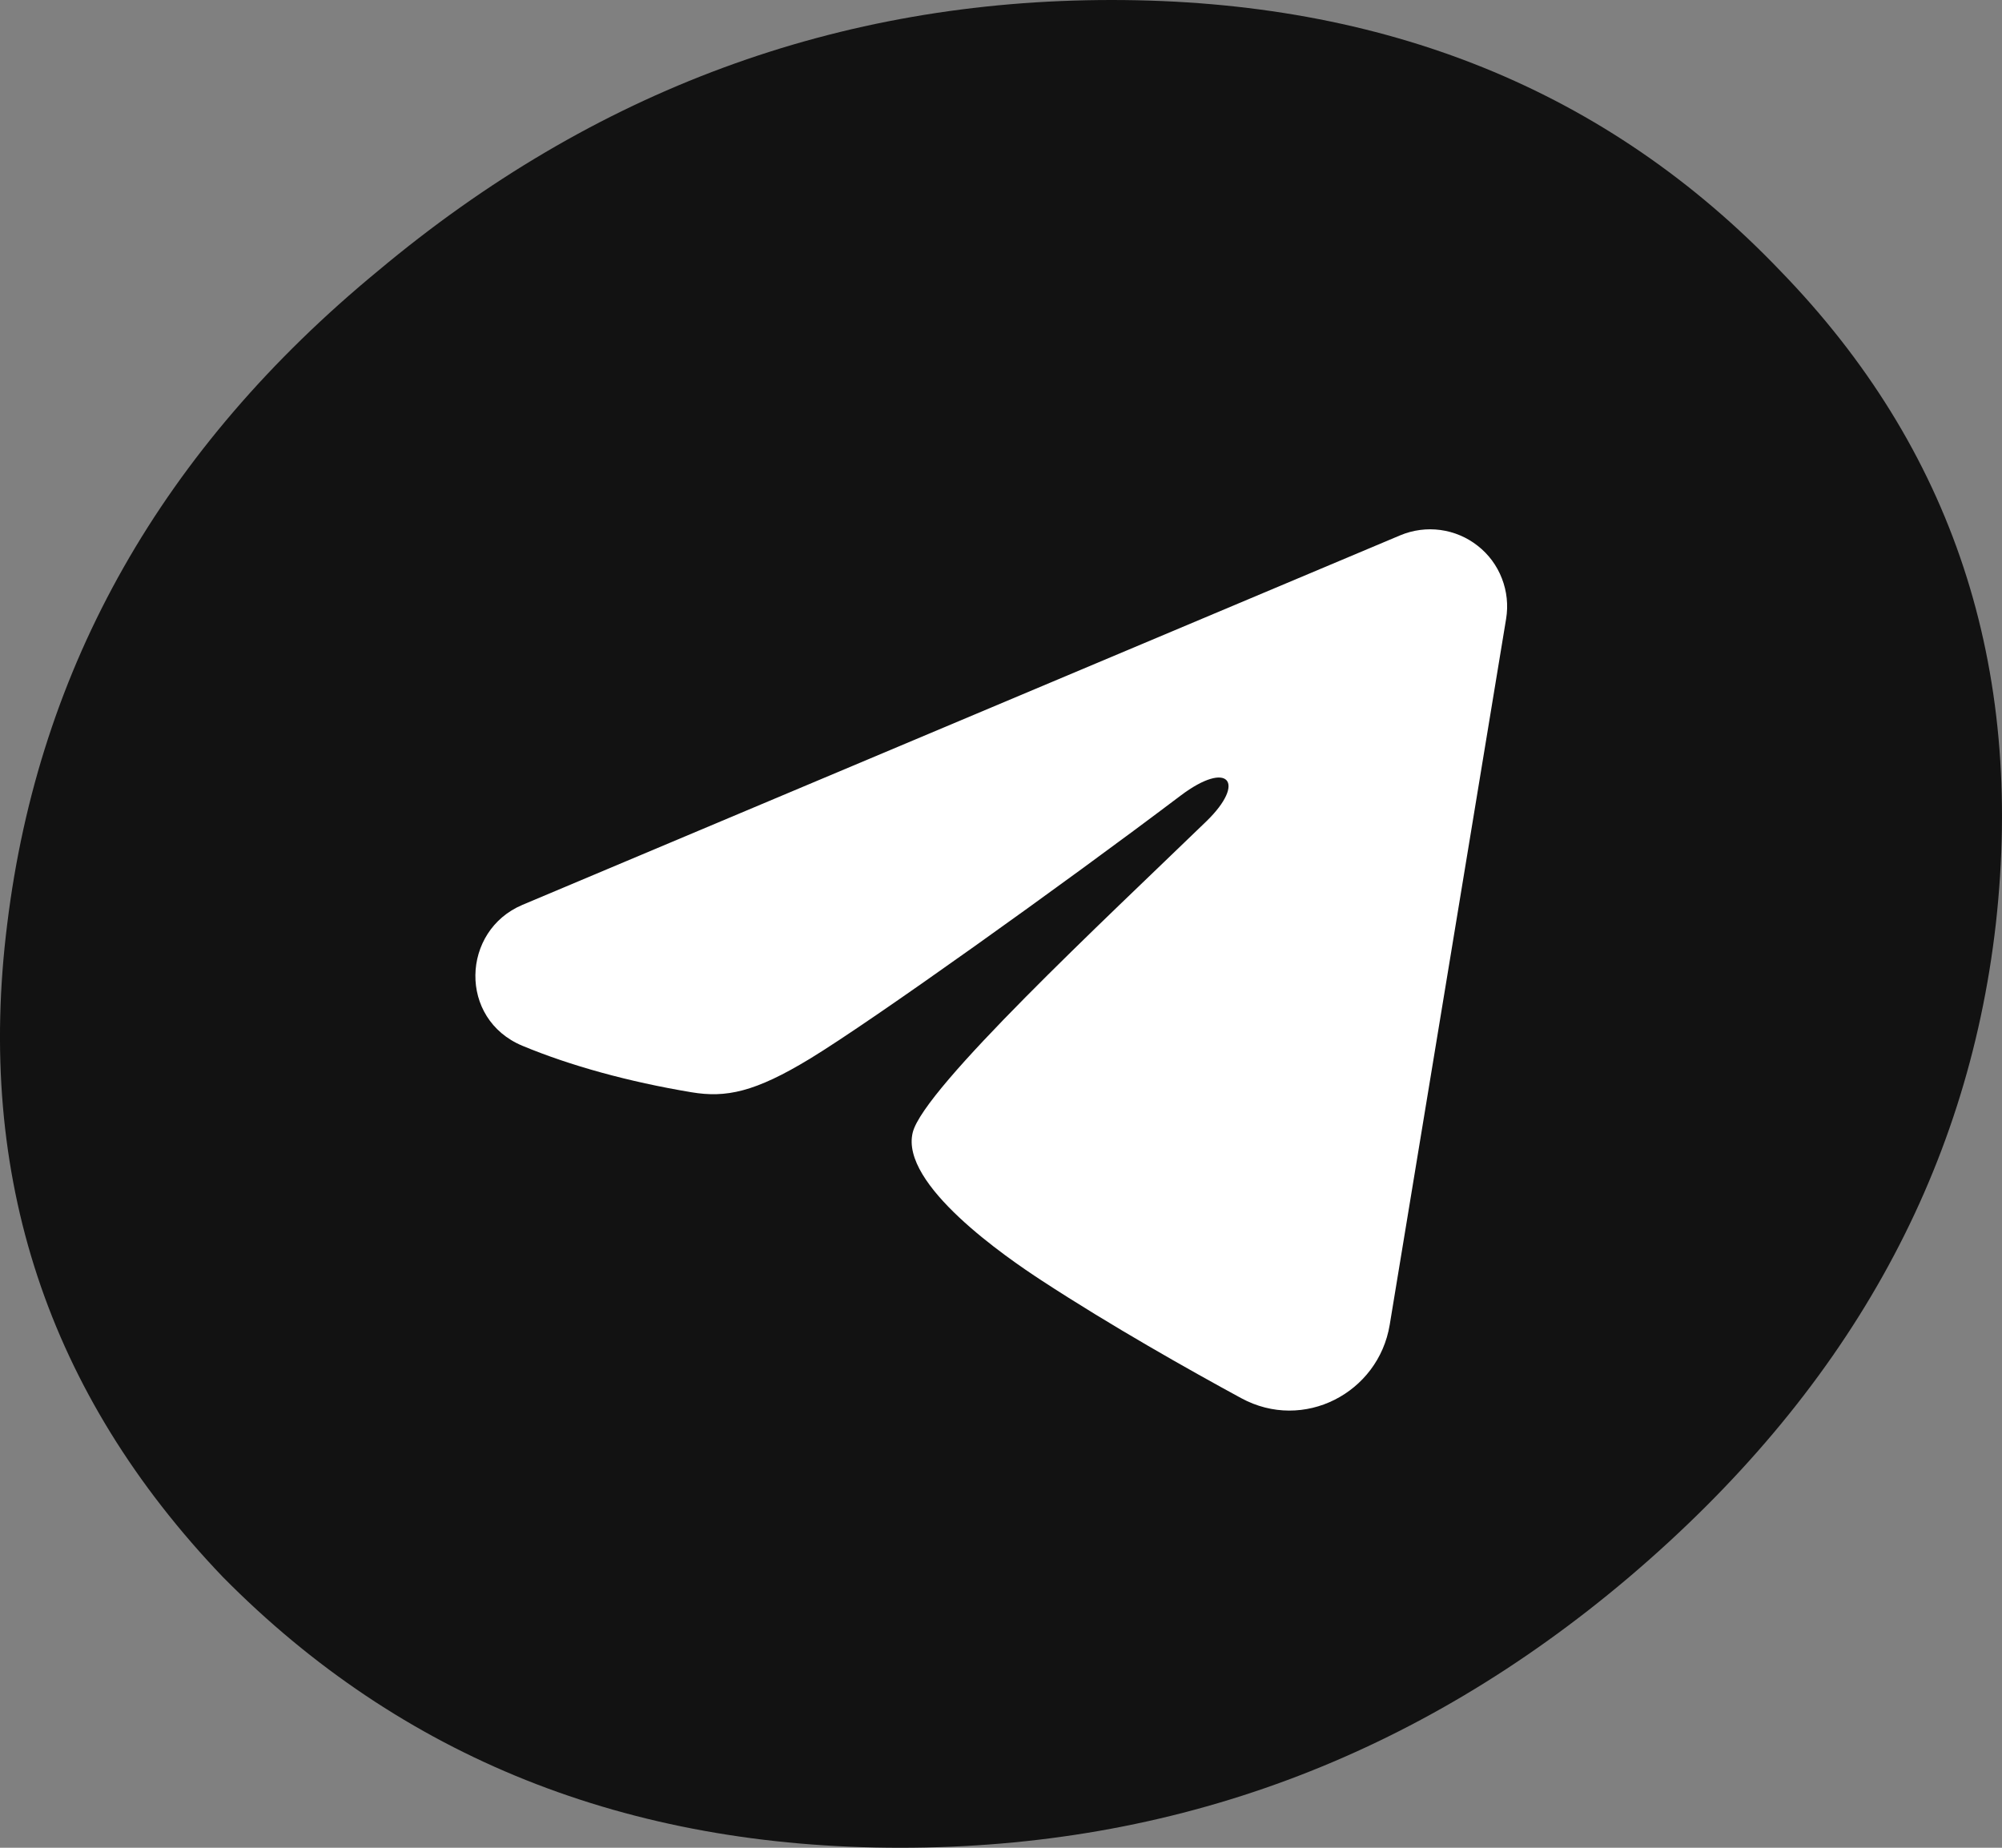 <?xml version="1.0" encoding="UTF-8"?> <svg xmlns="http://www.w3.org/2000/svg" width="26" height="24" viewBox="0 0 26 24" fill="none"><rect x="0" y="0" width="26" height="24" fill="#808080" stroke="none"/><path d="M11.691 24C8.143 24 5.211 22.828 2.895 20.484C0.617 18.102 -0.317 15.274 0.094 12C0.505 8.651 2.111 5.823 4.912 3.516C7.713 1.172 10.888 0 14.436 0C17.984 0 20.878 1.172 23.119 3.516C25.36 5.823 26.293 8.651 25.92 12C25.547 15.274 23.959 18.102 21.158 20.484C18.394 22.828 15.239 24 11.691 24Z" fill="#121212"></path><g clip-path="url(#clip0_1730_10369)"><path fill-rule="evenodd" clip-rule="evenodd" d="M18.185 6.953C18.35 6.884 18.53 6.86 18.707 6.884C18.884 6.908 19.052 6.979 19.192 7.09C19.333 7.2 19.441 7.347 19.505 7.513C19.57 7.68 19.589 7.861 19.56 8.037L18.048 17.209C17.901 18.093 16.93 18.601 16.119 18.16C15.44 17.791 14.432 17.223 13.526 16.631C13.072 16.334 11.684 15.384 11.854 14.708C12.001 14.13 14.334 11.958 15.668 10.667C16.191 10.159 15.952 9.867 15.334 10.333C13.8 11.492 11.336 13.254 10.521 13.75C9.802 14.187 9.428 14.262 8.98 14.187C8.162 14.051 7.404 13.841 6.786 13.584C5.95 13.237 5.99 12.088 6.785 11.753L18.185 6.953Z" fill="white"></path></g><defs><clipPath id="clip0_1730_10369"><rect width="16" height="16" fill="white" transform="translate(5 4)"></rect></clipPath></defs></svg> 